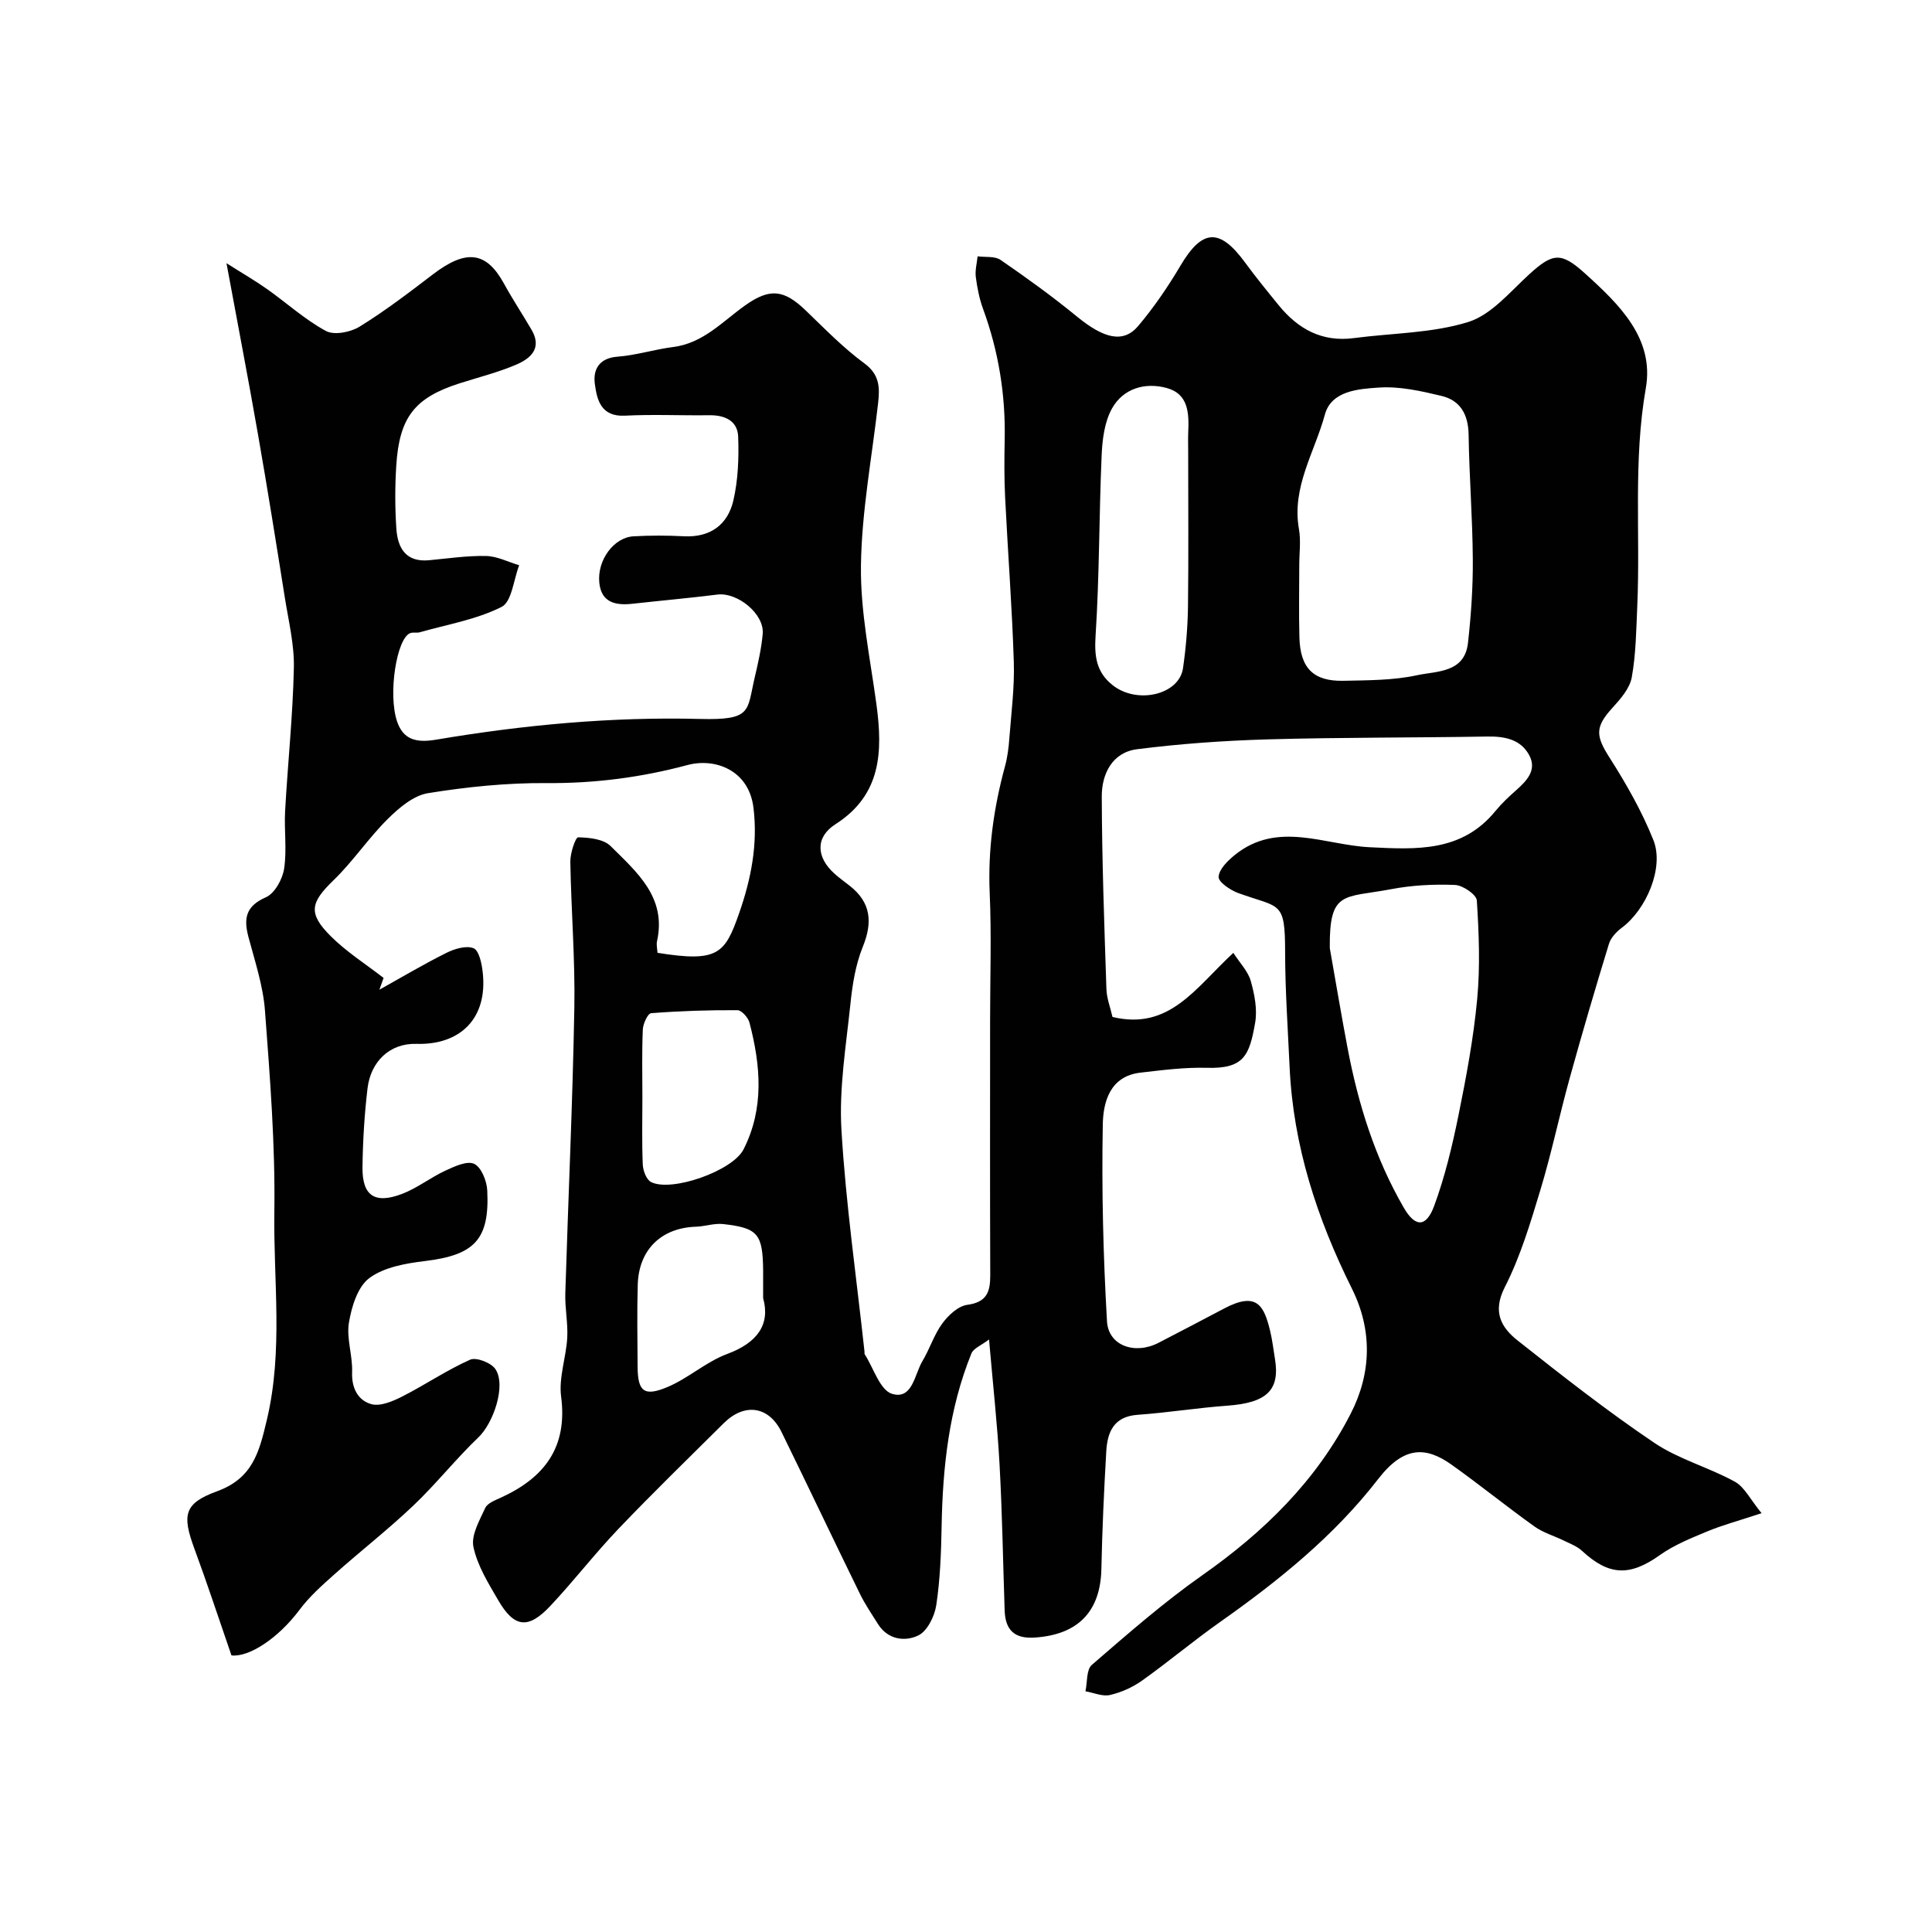 <svg enable-background="new 0 0 400 400" viewBox="0 0 400 400" xmlns="http://www.w3.org/2000/svg"><path d="m230.33 210.55c11.81 2.84 17.19-6.04 25.02-13.27 1.33 2.07 3.02 3.78 3.6 5.8.79 2.78 1.4 5.92.91 8.7-1.18 6.74-2.32 9.52-9.96 9.3-4.58-.13-9.21.47-13.79 1-6.36.73-7.71 6.15-7.79 10.75-.25 13.57.09 27.18.87 40.73.29 5.08 5.79 6.97 10.66 4.46 4.55-2.35 9.09-4.73 13.62-7.12 6.71-3.54 8.22-.63 9.49 4.62.46 1.9.68 3.85 1 5.78 1.09 6.53-1.71 9.14-9.85 9.73-6.2.45-12.36 1.45-18.57 1.89-4.96.35-6.27 3.57-6.5 7.6-.47 8.09-.84 16.19-1.01 24.29-.18 8.84-4.83 13.64-13.81 14.23-4.29.28-6.09-1.64-6.22-5.65-.34-10.1-.5-20.21-1.06-30.3-.45-8.2-1.36-16.37-2.17-25.77-1.64 1.25-3.21 1.83-3.64 2.88-4.67 11.49-5.96 23.58-6.18 35.88-.1 5.44-.3 10.92-1.11 16.28-.35 2.3-1.88 5.38-3.75 6.26-2.74 1.3-6.26.88-8.31-2.37-1.3-2.07-2.69-4.11-3.76-6.3-5.45-11.13-10.76-22.33-16.21-33.46-2.63-5.38-7.66-6.11-11.98-1.82-7.31 7.26-14.7 14.44-21.81 21.89-4.89 5.12-9.22 10.76-14.07 15.92-4.58 4.88-7.47 4.54-10.78-1.14-2.05-3.52-4.33-7.18-5.15-11.06-.52-2.43 1.26-5.49 2.44-8.07.46-1 2.04-1.59 3.22-2.13 9-4.11 13.88-10.39 12.49-20.95-.51-3.92 1.04-8.08 1.27-12.15.17-3.04-.49-6.12-.4-9.17.6-19.7 1.52-39.4 1.87-59.11.18-10.09-.66-20.2-.83-30.3-.03-1.76 1.07-5.04 1.61-5.04 2.3.04 5.27.35 6.74 1.82 5.39 5.37 11.62 10.59 9.6 19.68-.17.77.06 1.62.1 2.41 12.54 2.02 13.96.2 16.89-8.17 2.49-7.12 3.9-14.3 2.98-21.85-.95-7.86-7.99-10.37-13.65-8.86-9.6 2.57-19.23 3.82-29.21 3.74-8.19-.06-16.45.78-24.54 2.09-3.02.49-6.02 3.06-8.35 5.37-4 3.97-7.18 8.78-11.23 12.69-4.73 4.58-5.32 6.81-.5 11.59 3.26 3.24 7.24 5.76 10.9 8.6-.29.81-.58 1.63-.87 2.44 4.61-2.57 9.16-5.28 13.88-7.63 1.68-.84 4.1-1.57 5.61-.96 1.13.46 1.69 3.12 1.89 4.88 1.14 9.81-4.82 15.19-13.7 14.92-5.58-.17-9.49 3.72-10.14 9.23-.64 5.4-.97 10.85-1.04 16.29-.08 5.92 2.52 7.71 8.2 5.54 3.13-1.19 5.87-3.38 8.94-4.8 1.89-.88 4.51-2.11 5.98-1.42 1.48.7 2.61 3.53 2.71 5.49.51 10.23-2.67 13.4-12.92 14.64-3.97.48-8.44 1.26-11.49 3.52-2.42 1.79-3.68 5.93-4.23 9.23-.54 3.28.79 6.83.66 10.24-.13 3.33 1.22 5.85 3.97 6.63 1.85.52 4.43-.58 6.37-1.56 4.77-2.42 9.23-5.47 14.09-7.64 1.28-.57 4.4.65 5.26 1.98 2.23 3.39-.44 11.14-3.52 14.08-4.71 4.5-8.78 9.67-13.5 14.15-5.24 4.98-10.97 9.44-16.37 14.26-2.55 2.27-5.16 4.6-7.19 7.32-4.54 6.06-10.59 9.86-14.09 9.43-2.7-7.82-5.06-15.02-7.68-22.11-2.55-6.93-2.18-9.36 4.66-11.85 7.4-2.7 8.75-8.03 10.36-14.85 3.4-14.37 1.33-28.74 1.54-43.07.2-13.86-.9-27.75-1.94-41.59-.38-5.13-2.07-10.19-3.41-15.22-1.03-3.86-.61-6.42 3.6-8.27 1.82-.8 3.44-3.73 3.77-5.9.6-3.91-.01-7.98.21-11.97.55-9.87 1.6-19.73 1.81-29.6.11-4.84-1.1-9.73-1.87-14.58-1.79-11.28-3.59-22.56-5.56-33.81-1.98-11.36-4.17-22.69-6.52-35.42 3.34 2.12 5.96 3.63 8.42 5.37 4.07 2.88 7.82 6.31 12.16 8.66 1.71.93 5.09.27 6.96-.88 5.27-3.25 10.22-7.03 15.15-10.8 6.94-5.31 11.1-4.8 14.77 1.89 1.78 3.25 3.84 6.35 5.71 9.56 2.25 3.87-.26 5.97-3.26 7.24-3.73 1.58-7.7 2.58-11.57 3.81-9.35 2.98-12.56 6.99-13.19 17.11-.27 4.32-.27 8.68.02 12.99.27 3.99 1.94 7.01 6.78 6.55 3.93-.37 7.87-.96 11.79-.88 2.3.05 4.58 1.24 6.86 1.92-1.16 2.98-1.52 7.56-3.65 8.63-5.22 2.62-11.24 3.63-16.95 5.25-.63.18-1.39-.06-1.98.18-2.78 1.09-4.62 12.6-2.7 18.28 1.3 3.83 4.05 4.45 8.08 3.77 18.07-3.05 36.25-4.76 54.65-4.29 10.8.27 9.68-1.6 11.3-8.52.7-3 1.4-6.03 1.67-9.09.37-4.11-5.2-8.66-9.39-8.14-5.84.73-11.71 1.25-17.56 1.9-3.49.39-6.46-.22-6.88-4.35-.47-4.68 3.01-9.37 7.05-9.61 3.49-.2 7-.19 10.49-.01 5.46.27 9.05-2.41 10.21-7.39.99-4.26 1.16-8.82 1-13.22-.11-3.28-2.73-4.49-5.95-4.45-5.83.08-11.68-.21-17.49.09-4.99.26-5.81-3.32-6.24-6.62-.38-2.87.84-5.3 4.67-5.59 3.87-.29 7.66-1.51 11.52-2 6.26-.78 10.24-5.29 14.96-8.64 5.14-3.64 8.05-3.23 12.53 1.08 3.93 3.78 7.77 7.74 12.14 10.95 3.16 2.32 3.19 5 2.84 8.15-1.27 11.23-3.41 22.45-3.56 33.69-.13 9.57 1.91 19.2 3.21 28.77 1.31 9.74 1.05 18.7-8.49 24.8-4.17 2.66-4.03 6.81-.18 10.25.97.87 2.04 1.64 3.08 2.45 4.47 3.48 4.84 7.57 2.75 12.71-1.49 3.68-2.14 7.8-2.55 11.79-.9 8.67-2.37 17.45-1.86 26.07.91 15.36 3.12 30.65 4.78 45.96.02.17-.05.37.03.49 1.84 2.86 3.16 7.43 5.65 8.2 4.26 1.3 4.65-3.99 6.31-6.77 1.51-2.52 2.4-5.46 4.12-7.8 1.24-1.69 3.28-3.6 5.17-3.85 4.04-.54 4.76-2.69 4.75-6.11-.07-17.66-.03-35.33-.03-52.99 0-8.69.3-17.39-.08-26.06-.4-9 .81-17.7 3.16-26.32.51-1.87.76-3.83.9-5.77.4-5.26 1.09-10.55.93-15.8-.36-11.38-1.24-22.74-1.8-34.11-.2-3.99-.17-8-.09-11.99.19-9.28-1.27-18.27-4.46-27-.78-2.12-1.23-4.4-1.52-6.64-.18-1.39.23-2.86.37-4.29 1.61.22 3.57-.08 4.77.75 5.38 3.7 10.7 7.54 15.75 11.68 5.64 4.62 9.66 5.65 12.77 1.95 3.24-3.85 6.12-8.07 8.69-12.41 4.51-7.64 8.11-7.9 13.39-.7 2.22 3.03 4.6 5.95 6.98 8.87 4.01 4.92 8.96 7.66 15.56 6.79 7.92-1.05 16.15-1 23.66-3.33 4.77-1.48 8.64-6.22 12.6-9.84 4.92-4.5 6.63-4.69 11.54-.26 7.12 6.43 14.44 13.49 12.64 23.79-2.64 15.06-1.11 30.09-1.77 45.11-.22 4.94-.27 9.94-1.14 14.77-.42 2.3-2.35 4.5-4.03 6.34-3.6 3.95-3.45 5.77-.57 10.28 3.46 5.43 6.7 11.12 9.08 17.08 2.27 5.68-1.47 14.36-6.54 18.14-1.11.83-2.27 2.05-2.66 3.32-2.84 9.27-5.58 18.58-8.16 27.92-2.12 7.66-3.74 15.46-6.04 23.05-2.07 6.84-4.14 13.8-7.37 20.13-2.62 5.14-.73 8.36 2.7 11.07 9.23 7.3 18.51 14.58 28.25 21.15 5.06 3.41 11.27 5.07 16.67 8.04 2.01 1.1 3.2 3.68 5.55 6.53-4.85 1.6-8.12 2.47-11.22 3.76-3.39 1.41-6.89 2.81-9.85 4.92-6.19 4.4-10.5 4.32-16.12-.89-1.01-.94-2.43-1.47-3.7-2.09-2.03-1-4.3-1.64-6.11-2.93-5.82-4.16-11.38-8.68-17.2-12.82-5.32-3.78-9.87-3.88-15.16 2.95-9.19 11.88-20.7 21.13-32.87 29.71-5.47 3.86-10.61 8.19-16.07 12.07-1.94 1.38-4.29 2.43-6.61 2.96-1.55.36-3.37-.47-5.08-.77.41-1.86.17-4.47 1.32-5.46 7.44-6.43 14.88-12.95 22.91-18.59 12.74-8.95 23.55-19.51 30.69-33.43 4.35-8.48 4.48-17.39.24-25.9-7.21-14.5-12.14-29.55-12.89-45.83-.36-7.93-.92-15.87-.93-23.8-.01-10.77-1-9.1-9.7-12.25-1.65-.6-4.14-2.3-4.07-3.36.1-1.59 1.89-3.34 3.36-4.53 8.85-7.15 18.61-2.05 27.91-1.6 9.75.48 19.1 1.03 26.08-7.54 1.26-1.54 2.74-2.92 4.23-4.24 2.21-1.96 4.35-4.18 2.76-7.21-1.73-3.32-5.05-3.99-8.7-3.93-15.17.26-30.35.16-45.51.59-9.02.26-18.07.9-27.02 2.04-5.12.65-7.32 5.11-7.3 9.79.04 13.27.52 26.54.96 39.8.05 1.94.8 3.83 1.26 5.84zm38.67-93.56c0 5-.11 10 .03 14.99.17 6.35 2.9 9.1 9.1 8.97 5.1-.11 10.31-.08 15.25-1.15 4.07-.88 9.86-.45 10.55-6.7.64-5.73 1.04-11.52 1-17.28-.06-8.6-.74-17.19-.87-25.8-.06-4.17-1.68-7.11-5.61-8.05-4.24-1.02-8.7-2.02-12.97-1.73-4.21.29-9.83.64-11.18 5.6-2.11 7.78-6.9 15.01-5.37 23.67.43 2.42.07 4.98.07 7.48zm6.32 79.31c1.22 6.91 2.38 13.84 3.69 20.74 2.2 11.59 5.69 22.76 11.64 33.02 2.35 4.06 4.61 4.09 6.26-.34 2.23-6.03 3.74-12.37 5.03-18.69 1.62-7.98 3.13-16.03 3.89-24.12.64-6.78.37-13.67-.07-20.48-.08-1.22-2.91-3.15-4.53-3.21-4.4-.18-8.91.05-13.23.88-9.81 1.85-12.81.17-12.68 12.2zm-29.32-102.78c0-1.33-.05-2.67.01-4 .17-3.94.1-8-4.57-9.22-4.5-1.18-8.9.18-11.19 4.23-1.58 2.8-2.03 6.48-2.17 9.8-.54 12.41-.45 24.86-1.25 37.25-.28 4.28.13 7.57 3.51 10.26 5.06 4.04 13.79 2.03 14.59-3.5.61-4.22.97-8.51 1.03-12.77.13-10.69.04-21.37.04-32.05zm-113 133.61c0 4.66-.12 9.33.08 13.98.05 1.27.76 3.14 1.72 3.62 4.21 2.14 16.86-2.28 19.14-6.76 4.32-8.5 3.55-17.39 1.23-26.25-.27-1.04-1.63-2.57-2.49-2.57-5.96-.04-11.93.16-17.87.62-.69.05-1.67 2.18-1.72 3.37-.21 4.66-.09 9.33-.09 13.99zm25 41.63c0-2.67.01-4.17 0-5.66-.08-7.62-1.04-8.86-8.27-9.67-1.85-.21-3.77.49-5.67.55-7.12.23-11.81 4.73-12.02 11.98-.17 5.67-.06 11.34-.03 17.01.03 5.14 1.34 6.26 6.28 4.16 4.27-1.82 7.91-5.18 12.23-6.79 6.35-2.35 8.98-6.16 7.48-11.58z" fill="#010102"/></svg>
